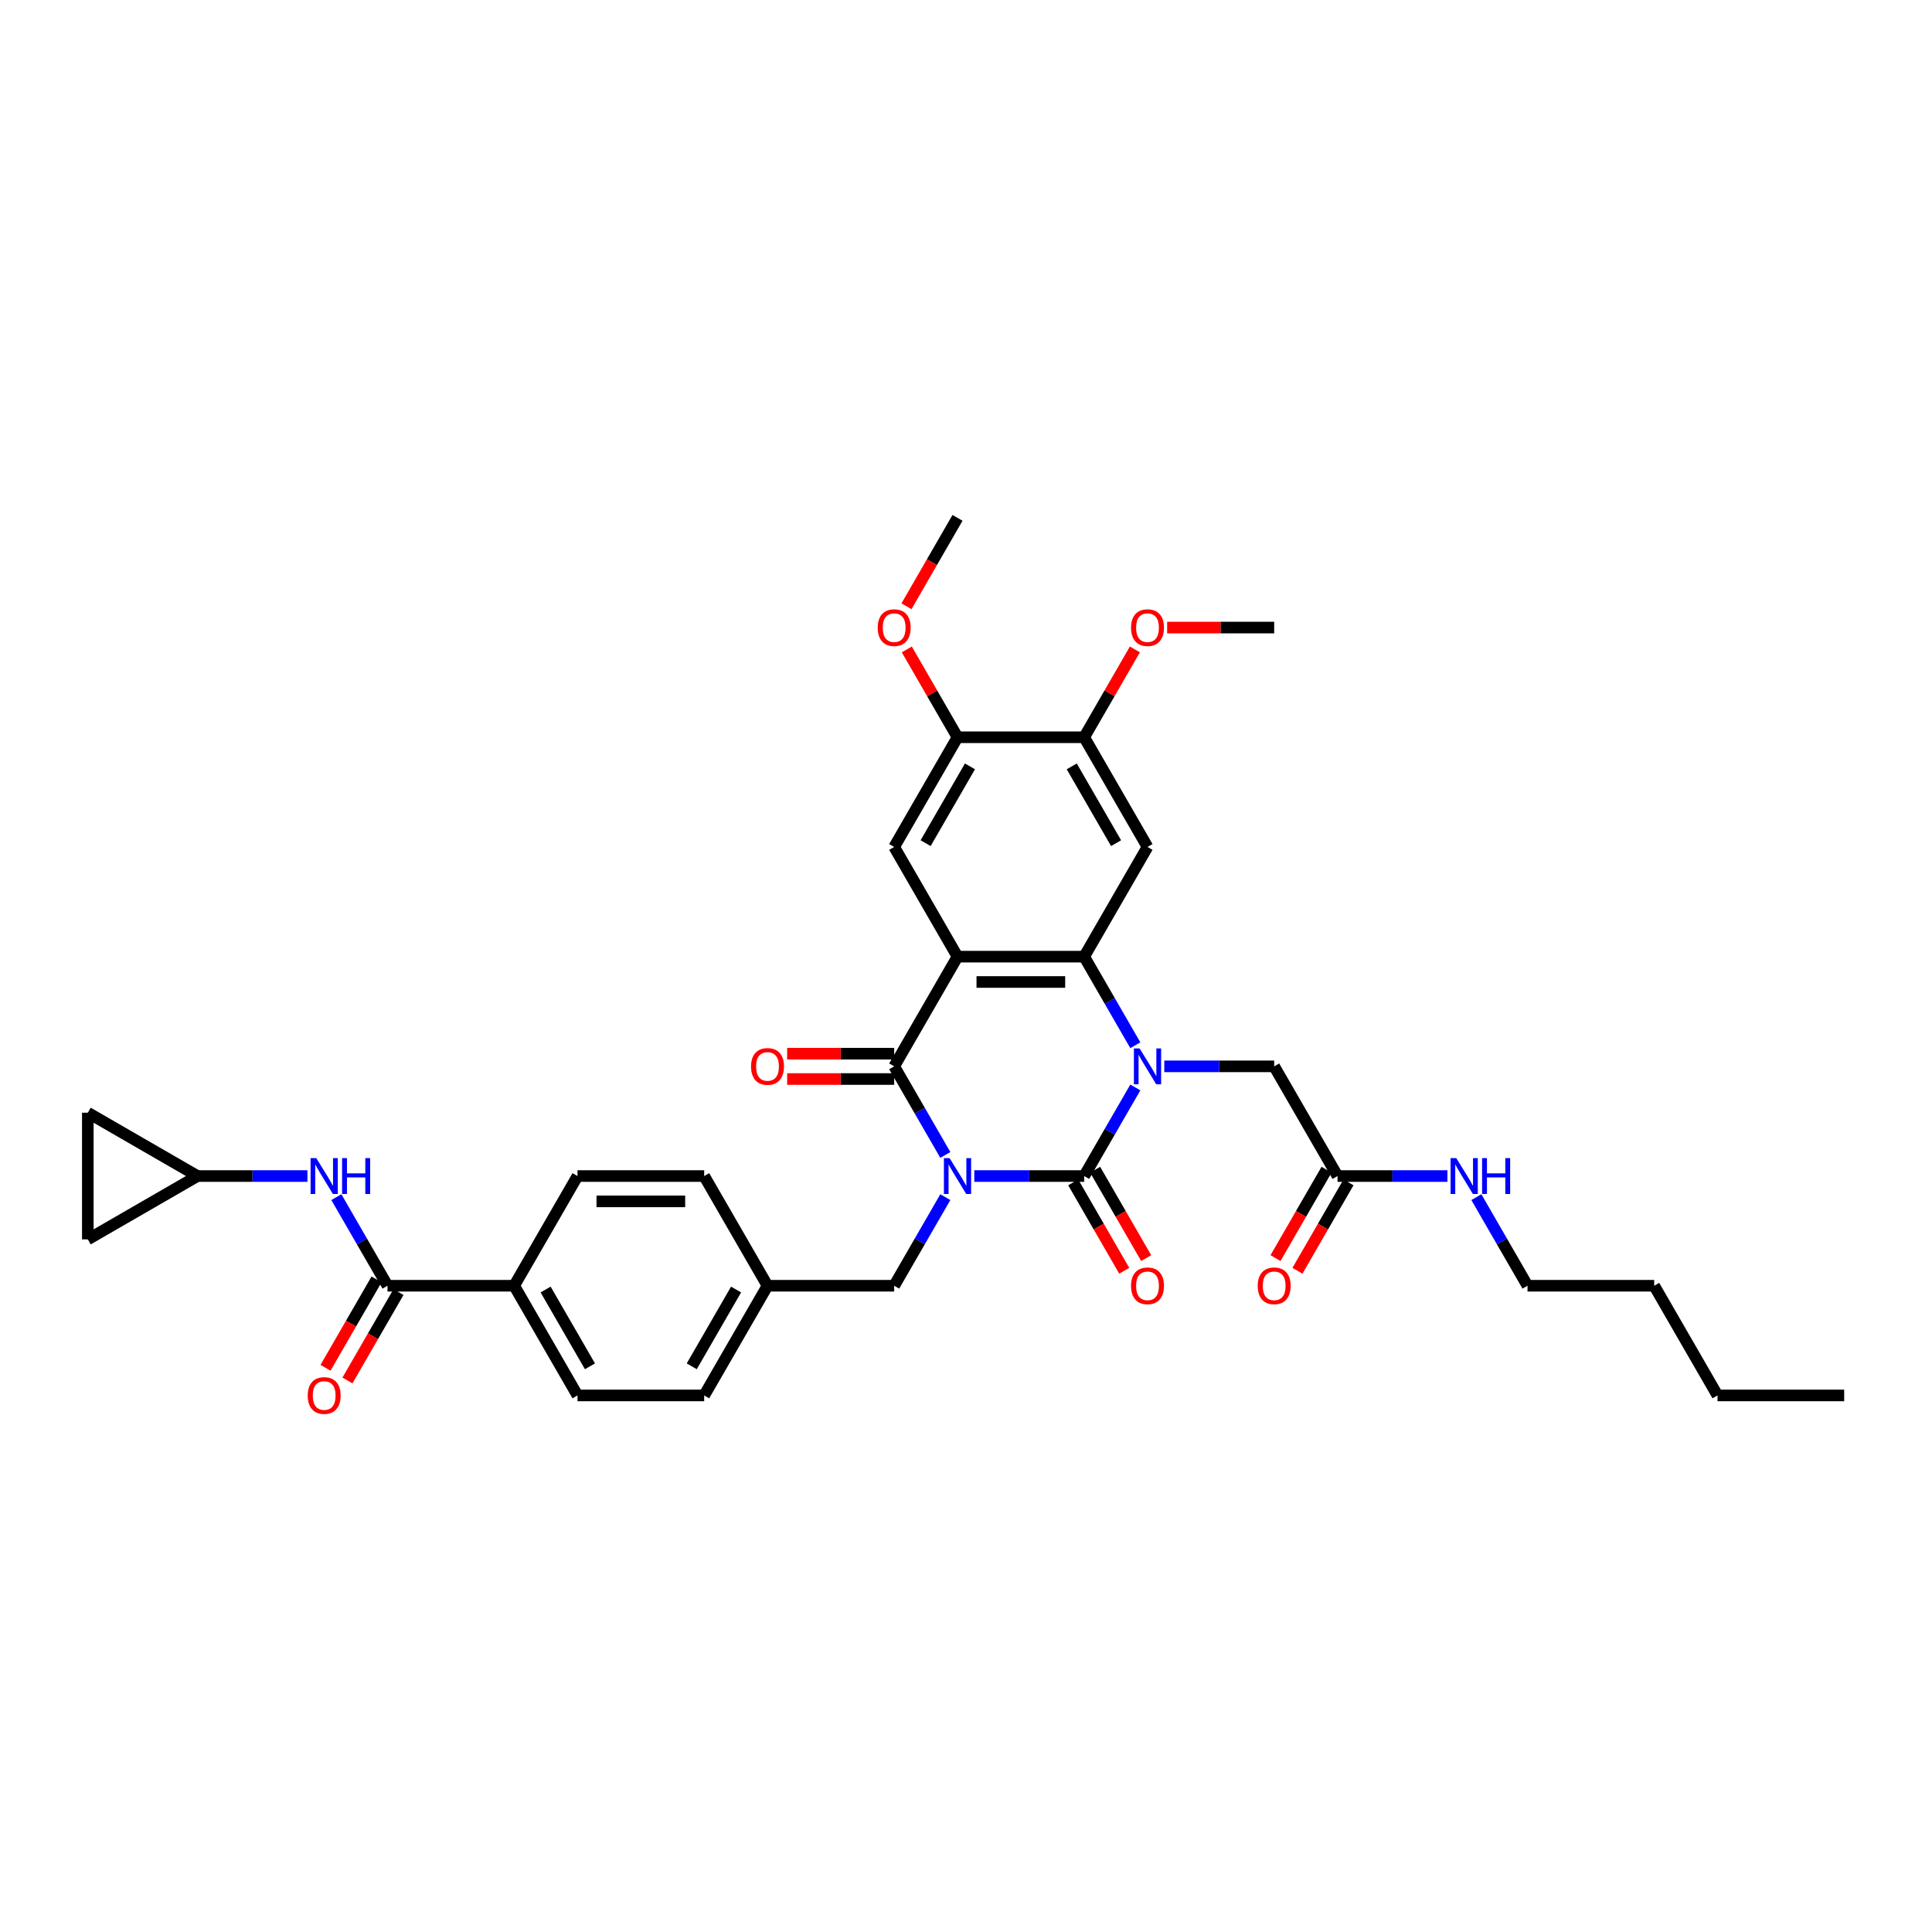 <?xml version='1.0' encoding='iso-8859-1'?>
<svg version='1.1' baseProfile='full'
              xmlns='http://www.w3.org/2000/svg'
                      xmlns:rdkit='http://www.rdkit.org/xml'
                      xmlns:xlink='http://www.w3.org/1999/xlink'
                  xml:space='preserve'
width='1000px' height='1000px' viewBox='0 0 1000 1000'>
<!-- END OF HEADER -->
<rect style='opacity:1.0;fill:#FFFFFF;stroke:none' width='1000' height='1000' x='0' y='0'> </rect>
<path class='bond-0' d='M 504.289,608.719 L 532.73,608.719' style='fill:none;fill-rule:evenodd;stroke:#0000FF;stroke-width:6px;stroke-linecap:butt;stroke-linejoin:miter;stroke-opacity:1' />
<path class='bond-0' d='M 532.73,608.719 L 561.171,608.719' style='fill:none;fill-rule:evenodd;stroke:#000000;stroke-width:6px;stroke-linecap:butt;stroke-linejoin:miter;stroke-opacity:1' />
<path class='bond-3' d='M 489.302,597.796 L 476.064,574.868' style='fill:none;fill-rule:evenodd;stroke:#0000FF;stroke-width:6px;stroke-linecap:butt;stroke-linejoin:miter;stroke-opacity:1' />
<path class='bond-3' d='M 476.064,574.868 L 462.827,551.94' style='fill:none;fill-rule:evenodd;stroke:#000000;stroke-width:6px;stroke-linecap:butt;stroke-linejoin:miter;stroke-opacity:1' />
<path class='bond-8' d='M 489.302,619.642 L 476.064,642.57' style='fill:none;fill-rule:evenodd;stroke:#0000FF;stroke-width:6px;stroke-linecap:butt;stroke-linejoin:miter;stroke-opacity:1' />
<path class='bond-8' d='M 476.064,642.57 L 462.827,665.498' style='fill:none;fill-rule:evenodd;stroke:#000000;stroke-width:6px;stroke-linecap:butt;stroke-linejoin:miter;stroke-opacity:1' />
<path class='bond-1' d='M 561.171,608.719 L 574.408,585.791' style='fill:none;fill-rule:evenodd;stroke:#000000;stroke-width:6px;stroke-linecap:butt;stroke-linejoin:miter;stroke-opacity:1' />
<path class='bond-1' d='M 574.408,585.791 L 587.646,562.863' style='fill:none;fill-rule:evenodd;stroke:#0000FF;stroke-width:6px;stroke-linecap:butt;stroke-linejoin:miter;stroke-opacity:1' />
<path class='bond-14' d='M 555.493,611.997 L 568.7,634.873' style='fill:none;fill-rule:evenodd;stroke:#000000;stroke-width:6px;stroke-linecap:butt;stroke-linejoin:miter;stroke-opacity:1' />
<path class='bond-14' d='M 568.7,634.873 L 581.907,657.748' style='fill:none;fill-rule:evenodd;stroke:#FF0000;stroke-width:6px;stroke-linecap:butt;stroke-linejoin:miter;stroke-opacity:1' />
<path class='bond-14' d='M 566.848,605.441 L 580.056,628.316' style='fill:none;fill-rule:evenodd;stroke:#000000;stroke-width:6px;stroke-linecap:butt;stroke-linejoin:miter;stroke-opacity:1' />
<path class='bond-14' d='M 580.056,628.316 L 593.263,651.192' style='fill:none;fill-rule:evenodd;stroke:#FF0000;stroke-width:6px;stroke-linecap:butt;stroke-linejoin:miter;stroke-opacity:1' />
<path class='bond-10' d='M 602.632,551.94 L 631.073,551.94' style='fill:none;fill-rule:evenodd;stroke:#0000FF;stroke-width:6px;stroke-linecap:butt;stroke-linejoin:miter;stroke-opacity:1' />
<path class='bond-10' d='M 631.073,551.94 L 659.514,551.94' style='fill:none;fill-rule:evenodd;stroke:#000000;stroke-width:6px;stroke-linecap:butt;stroke-linejoin:miter;stroke-opacity:1' />
<path class='bond-36' d='M 587.646,541.018 L 574.408,518.09' style='fill:none;fill-rule:evenodd;stroke:#0000FF;stroke-width:6px;stroke-linecap:butt;stroke-linejoin:miter;stroke-opacity:1' />
<path class='bond-36' d='M 574.408,518.09 L 561.171,495.161' style='fill:none;fill-rule:evenodd;stroke:#000000;stroke-width:6px;stroke-linecap:butt;stroke-linejoin:miter;stroke-opacity:1' />
<path class='bond-2' d='M 495.608,495.161 L 462.827,551.94' style='fill:none;fill-rule:evenodd;stroke:#000000;stroke-width:6px;stroke-linecap:butt;stroke-linejoin:miter;stroke-opacity:1' />
<path class='bond-4' d='M 495.608,495.161 L 561.171,495.161' style='fill:none;fill-rule:evenodd;stroke:#000000;stroke-width:6px;stroke-linecap:butt;stroke-linejoin:miter;stroke-opacity:1' />
<path class='bond-4' d='M 505.443,508.274 L 551.336,508.274' style='fill:none;fill-rule:evenodd;stroke:#000000;stroke-width:6px;stroke-linecap:butt;stroke-linejoin:miter;stroke-opacity:1' />
<path class='bond-6' d='M 495.608,495.161 L 462.827,438.383' style='fill:none;fill-rule:evenodd;stroke:#000000;stroke-width:6px;stroke-linecap:butt;stroke-linejoin:miter;stroke-opacity:1' />
<path class='bond-16' d='M 462.827,545.384 L 435.127,545.384' style='fill:none;fill-rule:evenodd;stroke:#000000;stroke-width:6px;stroke-linecap:butt;stroke-linejoin:miter;stroke-opacity:1' />
<path class='bond-16' d='M 435.127,545.384 L 407.427,545.384' style='fill:none;fill-rule:evenodd;stroke:#FF0000;stroke-width:6px;stroke-linecap:butt;stroke-linejoin:miter;stroke-opacity:1' />
<path class='bond-16' d='M 462.827,558.497 L 435.127,558.497' style='fill:none;fill-rule:evenodd;stroke:#000000;stroke-width:6px;stroke-linecap:butt;stroke-linejoin:miter;stroke-opacity:1' />
<path class='bond-16' d='M 435.127,558.497 L 407.427,558.497' style='fill:none;fill-rule:evenodd;stroke:#FF0000;stroke-width:6px;stroke-linecap:butt;stroke-linejoin:miter;stroke-opacity:1' />
<path class='bond-5' d='M 561.171,495.161 L 593.952,438.383' style='fill:none;fill-rule:evenodd;stroke:#000000;stroke-width:6px;stroke-linecap:butt;stroke-linejoin:miter;stroke-opacity:1' />
<path class='bond-38' d='M 593.952,438.383 L 561.171,381.604' style='fill:none;fill-rule:evenodd;stroke:#000000;stroke-width:6px;stroke-linecap:butt;stroke-linejoin:miter;stroke-opacity:1' />
<path class='bond-38' d='M 577.679,436.422 L 554.732,396.677' style='fill:none;fill-rule:evenodd;stroke:#000000;stroke-width:6px;stroke-linecap:butt;stroke-linejoin:miter;stroke-opacity:1' />
<path class='bond-12' d='M 462.827,438.383 L 495.608,381.604' style='fill:none;fill-rule:evenodd;stroke:#000000;stroke-width:6px;stroke-linecap:butt;stroke-linejoin:miter;stroke-opacity:1' />
<path class='bond-12' d='M 479.1,436.422 L 502.047,396.677' style='fill:none;fill-rule:evenodd;stroke:#000000;stroke-width:6px;stroke-linecap:butt;stroke-linejoin:miter;stroke-opacity:1' />
<path class='bond-7' d='M 200.577,665.498 L 266.139,665.498' style='fill:none;fill-rule:evenodd;stroke:#000000;stroke-width:6px;stroke-linecap:butt;stroke-linejoin:miter;stroke-opacity:1' />
<path class='bond-9' d='M 200.577,665.498 L 187.34,642.57' style='fill:none;fill-rule:evenodd;stroke:#000000;stroke-width:6px;stroke-linecap:butt;stroke-linejoin:miter;stroke-opacity:1' />
<path class='bond-9' d='M 187.34,642.57 L 174.102,619.642' style='fill:none;fill-rule:evenodd;stroke:#0000FF;stroke-width:6px;stroke-linecap:butt;stroke-linejoin:miter;stroke-opacity:1' />
<path class='bond-20' d='M 194.899,662.22 L 181.692,685.095' style='fill:none;fill-rule:evenodd;stroke:#000000;stroke-width:6px;stroke-linecap:butt;stroke-linejoin:miter;stroke-opacity:1' />
<path class='bond-20' d='M 181.692,685.095 L 168.485,707.971' style='fill:none;fill-rule:evenodd;stroke:#FF0000;stroke-width:6px;stroke-linecap:butt;stroke-linejoin:miter;stroke-opacity:1' />
<path class='bond-20' d='M 206.255,668.776 L 193.048,691.651' style='fill:none;fill-rule:evenodd;stroke:#000000;stroke-width:6px;stroke-linecap:butt;stroke-linejoin:miter;stroke-opacity:1' />
<path class='bond-20' d='M 193.048,691.651 L 179.84,714.527' style='fill:none;fill-rule:evenodd;stroke:#FF0000;stroke-width:6px;stroke-linecap:butt;stroke-linejoin:miter;stroke-opacity:1' />
<path class='bond-25' d='M 462.827,665.498 L 397.264,665.498' style='fill:none;fill-rule:evenodd;stroke:#000000;stroke-width:6px;stroke-linecap:butt;stroke-linejoin:miter;stroke-opacity:1' />
<path class='bond-13' d='M 159.115,608.719 L 130.674,608.719' style='fill:none;fill-rule:evenodd;stroke:#0000FF;stroke-width:6px;stroke-linecap:butt;stroke-linejoin:miter;stroke-opacity:1' />
<path class='bond-13' d='M 130.674,608.719 L 102.233,608.719' style='fill:none;fill-rule:evenodd;stroke:#000000;stroke-width:6px;stroke-linecap:butt;stroke-linejoin:miter;stroke-opacity:1' />
<path class='bond-15' d='M 659.514,551.94 L 692.296,608.719' style='fill:none;fill-rule:evenodd;stroke:#000000;stroke-width:6px;stroke-linecap:butt;stroke-linejoin:miter;stroke-opacity:1' />
<path class='bond-11' d='M 561.171,381.604 L 495.608,381.604' style='fill:none;fill-rule:evenodd;stroke:#000000;stroke-width:6px;stroke-linecap:butt;stroke-linejoin:miter;stroke-opacity:1' />
<path class='bond-26' d='M 561.171,381.604 L 574.295,358.873' style='fill:none;fill-rule:evenodd;stroke:#000000;stroke-width:6px;stroke-linecap:butt;stroke-linejoin:miter;stroke-opacity:1' />
<path class='bond-26' d='M 574.295,358.873 L 587.419,336.141' style='fill:none;fill-rule:evenodd;stroke:#FF0000;stroke-width:6px;stroke-linecap:butt;stroke-linejoin:miter;stroke-opacity:1' />
<path class='bond-27' d='M 495.608,381.604 L 482.484,358.873' style='fill:none;fill-rule:evenodd;stroke:#000000;stroke-width:6px;stroke-linecap:butt;stroke-linejoin:miter;stroke-opacity:1' />
<path class='bond-27' d='M 482.484,358.873 L 469.36,336.141' style='fill:none;fill-rule:evenodd;stroke:#FF0000;stroke-width:6px;stroke-linecap:butt;stroke-linejoin:miter;stroke-opacity:1' />
<path class='bond-18' d='M 102.233,608.719 L 45.455,641.5' style='fill:none;fill-rule:evenodd;stroke:#000000;stroke-width:6px;stroke-linecap:butt;stroke-linejoin:miter;stroke-opacity:1' />
<path class='bond-19' d='M 102.233,608.719 L 45.455,575.938' style='fill:none;fill-rule:evenodd;stroke:#000000;stroke-width:6px;stroke-linecap:butt;stroke-linejoin:miter;stroke-opacity:1' />
<path class='bond-21' d='M 686.618,605.441 L 673.41,628.316' style='fill:none;fill-rule:evenodd;stroke:#000000;stroke-width:6px;stroke-linecap:butt;stroke-linejoin:miter;stroke-opacity:1' />
<path class='bond-21' d='M 673.41,628.316 L 660.203,651.192' style='fill:none;fill-rule:evenodd;stroke:#FF0000;stroke-width:6px;stroke-linecap:butt;stroke-linejoin:miter;stroke-opacity:1' />
<path class='bond-21' d='M 697.973,611.997 L 684.766,634.873' style='fill:none;fill-rule:evenodd;stroke:#000000;stroke-width:6px;stroke-linecap:butt;stroke-linejoin:miter;stroke-opacity:1' />
<path class='bond-21' d='M 684.766,634.873 L 671.559,657.748' style='fill:none;fill-rule:evenodd;stroke:#FF0000;stroke-width:6px;stroke-linecap:butt;stroke-linejoin:miter;stroke-opacity:1' />
<path class='bond-24' d='M 692.296,608.719 L 720.737,608.719' style='fill:none;fill-rule:evenodd;stroke:#000000;stroke-width:6px;stroke-linecap:butt;stroke-linejoin:miter;stroke-opacity:1' />
<path class='bond-24' d='M 720.737,608.719 L 749.178,608.719' style='fill:none;fill-rule:evenodd;stroke:#0000FF;stroke-width:6px;stroke-linecap:butt;stroke-linejoin:miter;stroke-opacity:1' />
<path class='bond-17' d='M 266.139,665.498 L 298.921,722.277' style='fill:none;fill-rule:evenodd;stroke:#000000;stroke-width:6px;stroke-linecap:butt;stroke-linejoin:miter;stroke-opacity:1' />
<path class='bond-17' d='M 282.412,667.458 L 305.359,707.203' style='fill:none;fill-rule:evenodd;stroke:#000000;stroke-width:6px;stroke-linecap:butt;stroke-linejoin:miter;stroke-opacity:1' />
<path class='bond-37' d='M 266.139,665.498 L 298.921,608.719' style='fill:none;fill-rule:evenodd;stroke:#000000;stroke-width:6px;stroke-linecap:butt;stroke-linejoin:miter;stroke-opacity:1' />
<path class='bond-39' d='M 45.455,641.5 L 45.455,575.938' style='fill:none;fill-rule:evenodd;stroke:#000000;stroke-width:6px;stroke-linecap:butt;stroke-linejoin:miter;stroke-opacity:1' />
<path class='bond-22' d='M 298.921,608.719 L 364.483,608.719' style='fill:none;fill-rule:evenodd;stroke:#000000;stroke-width:6px;stroke-linecap:butt;stroke-linejoin:miter;stroke-opacity:1' />
<path class='bond-22' d='M 308.755,621.832 L 354.649,621.832' style='fill:none;fill-rule:evenodd;stroke:#000000;stroke-width:6px;stroke-linecap:butt;stroke-linejoin:miter;stroke-opacity:1' />
<path class='bond-23' d='M 298.921,722.277 L 364.483,722.277' style='fill:none;fill-rule:evenodd;stroke:#000000;stroke-width:6px;stroke-linecap:butt;stroke-linejoin:miter;stroke-opacity:1' />
<path class='bond-30' d='M 764.164,619.642 L 777.402,642.57' style='fill:none;fill-rule:evenodd;stroke:#0000FF;stroke-width:6px;stroke-linecap:butt;stroke-linejoin:miter;stroke-opacity:1' />
<path class='bond-30' d='M 777.402,642.57 L 790.639,665.498' style='fill:none;fill-rule:evenodd;stroke:#000000;stroke-width:6px;stroke-linecap:butt;stroke-linejoin:miter;stroke-opacity:1' />
<path class='bond-28' d='M 397.264,665.498 L 364.483,608.719' style='fill:none;fill-rule:evenodd;stroke:#000000;stroke-width:6px;stroke-linecap:butt;stroke-linejoin:miter;stroke-opacity:1' />
<path class='bond-29' d='M 397.264,665.498 L 364.483,722.277' style='fill:none;fill-rule:evenodd;stroke:#000000;stroke-width:6px;stroke-linecap:butt;stroke-linejoin:miter;stroke-opacity:1' />
<path class='bond-29' d='M 380.991,667.458 L 358.045,707.203' style='fill:none;fill-rule:evenodd;stroke:#000000;stroke-width:6px;stroke-linecap:butt;stroke-linejoin:miter;stroke-opacity:1' />
<path class='bond-32' d='M 604.114,324.825 L 631.814,324.825' style='fill:none;fill-rule:evenodd;stroke:#FF0000;stroke-width:6px;stroke-linecap:butt;stroke-linejoin:miter;stroke-opacity:1' />
<path class='bond-32' d='M 631.814,324.825 L 659.514,324.825' style='fill:none;fill-rule:evenodd;stroke:#000000;stroke-width:6px;stroke-linecap:butt;stroke-linejoin:miter;stroke-opacity:1' />
<path class='bond-31' d='M 469.194,313.798 L 482.401,290.922' style='fill:none;fill-rule:evenodd;stroke:#FF0000;stroke-width:6px;stroke-linecap:butt;stroke-linejoin:miter;stroke-opacity:1' />
<path class='bond-31' d='M 482.401,290.922 L 495.608,268.046' style='fill:none;fill-rule:evenodd;stroke:#000000;stroke-width:6px;stroke-linecap:butt;stroke-linejoin:miter;stroke-opacity:1' />
<path class='bond-33' d='M 790.639,665.498 L 856.202,665.498' style='fill:none;fill-rule:evenodd;stroke:#000000;stroke-width:6px;stroke-linecap:butt;stroke-linejoin:miter;stroke-opacity:1' />
<path class='bond-34' d='M 856.202,665.498 L 888.983,722.277' style='fill:none;fill-rule:evenodd;stroke:#000000;stroke-width:6px;stroke-linecap:butt;stroke-linejoin:miter;stroke-opacity:1' />
<path class='bond-35' d='M 888.983,722.277 L 954.545,722.277' style='fill:none;fill-rule:evenodd;stroke:#000000;stroke-width:6px;stroke-linecap:butt;stroke-linejoin:miter;stroke-opacity:1' />
<path  class='atom-0' d='M 491.504 599.435
L 497.588 609.27
Q 498.191 610.24, 499.162 611.997
Q 500.132 613.754, 500.184 613.859
L 500.184 599.435
L 502.65 599.435
L 502.65 618.003
L 500.106 618.003
L 493.576 607.25
Q 492.815 605.992, 492.002 604.549
Q 491.215 603.107, 490.979 602.661
L 490.979 618.003
L 488.567 618.003
L 488.567 599.435
L 491.504 599.435
' fill='#0000FF'/>
<path  class='atom-2' d='M 589.848 542.657
L 595.932 552.491
Q 596.535 553.461, 597.505 555.218
Q 598.476 556.975, 598.528 557.08
L 598.528 542.657
L 600.993 542.657
L 600.993 561.224
L 598.449 561.224
L 591.919 550.472
Q 591.159 549.213, 590.346 547.77
Q 589.559 546.328, 589.323 545.882
L 589.323 561.224
L 586.91 561.224
L 586.91 542.657
L 589.848 542.657
' fill='#0000FF'/>
<path  class='atom-10' d='M 163.692 599.435
L 169.776 609.27
Q 170.379 610.24, 171.349 611.997
Q 172.32 613.754, 172.372 613.859
L 172.372 599.435
L 174.837 599.435
L 174.837 618.003
L 172.293 618.003
L 165.763 607.25
Q 165.003 605.992, 164.19 604.549
Q 163.403 603.107, 163.167 602.661
L 163.167 618.003
L 160.754 618.003
L 160.754 599.435
L 163.692 599.435
' fill='#0000FF'/>
<path  class='atom-10' d='M 177.066 599.435
L 179.584 599.435
L 179.584 607.329
L 189.077 607.329
L 189.077 599.435
L 191.595 599.435
L 191.595 618.003
L 189.077 618.003
L 189.077 609.427
L 179.584 609.427
L 179.584 618.003
L 177.066 618.003
L 177.066 599.435
' fill='#0000FF'/>
<path  class='atom-15' d='M 585.429 665.55
Q 585.429 661.092, 587.632 658.601
Q 589.835 656.109, 593.952 656.109
Q 598.069 656.109, 600.272 658.601
Q 602.475 661.092, 602.475 665.55
Q 602.475 670.061, 600.246 672.631
Q 598.017 675.175, 593.952 675.175
Q 589.861 675.175, 587.632 672.631
Q 585.429 670.087, 585.429 665.55
M 593.952 673.077
Q 596.784 673.077, 598.305 671.189
Q 599.852 669.274, 599.852 665.55
Q 599.852 661.905, 598.305 660.069
Q 596.784 658.207, 593.952 658.207
Q 591.12 658.207, 589.572 660.043
Q 588.051 661.879, 588.051 665.55
Q 588.051 669.3, 589.572 671.189
Q 591.12 673.077, 593.952 673.077
' fill='#FF0000'/>
<path  class='atom-17' d='M 388.741 551.993
Q 388.741 547.534, 390.944 545.043
Q 393.147 542.552, 397.264 542.552
Q 401.382 542.552, 403.585 545.043
Q 405.788 547.534, 405.788 551.993
Q 405.788 556.503, 403.558 559.073
Q 401.329 561.617, 397.264 561.617
Q 393.173 561.617, 390.944 559.073
Q 388.741 556.53, 388.741 551.993
M 397.264 559.519
Q 400.097 559.519, 401.618 557.631
Q 403.165 555.717, 403.165 551.993
Q 403.165 548.347, 401.618 546.512
Q 400.097 544.65, 397.264 544.65
Q 394.432 544.65, 392.885 546.485
Q 391.364 548.321, 391.364 551.993
Q 391.364 555.743, 392.885 557.631
Q 394.432 559.519, 397.264 559.519
' fill='#FF0000'/>
<path  class='atom-21' d='M 159.273 722.329
Q 159.273 717.871, 161.476 715.379
Q 163.678 712.888, 167.796 712.888
Q 171.913 712.888, 174.116 715.379
Q 176.319 717.871, 176.319 722.329
Q 176.319 726.84, 174.09 729.41
Q 171.861 731.954, 167.796 731.954
Q 163.705 731.954, 161.476 729.41
Q 159.273 726.866, 159.273 722.329
M 167.796 729.856
Q 170.628 729.856, 172.149 727.967
Q 173.696 726.053, 173.696 722.329
Q 173.696 718.684, 172.149 716.848
Q 170.628 714.986, 167.796 714.986
Q 164.963 714.986, 163.416 716.822
Q 161.895 718.658, 161.895 722.329
Q 161.895 726.079, 163.416 727.967
Q 164.963 729.856, 167.796 729.856
' fill='#FF0000'/>
<path  class='atom-22' d='M 650.991 665.55
Q 650.991 661.092, 653.194 658.601
Q 655.397 656.109, 659.514 656.109
Q 663.632 656.109, 665.835 658.601
Q 668.037 661.092, 668.037 665.55
Q 668.037 670.061, 665.808 672.631
Q 663.579 675.175, 659.514 675.175
Q 655.423 675.175, 653.194 672.631
Q 650.991 670.087, 650.991 665.55
M 659.514 673.077
Q 662.347 673.077, 663.868 671.189
Q 665.415 669.274, 665.415 665.55
Q 665.415 661.905, 663.868 660.069
Q 662.347 658.207, 659.514 658.207
Q 656.682 658.207, 655.135 660.043
Q 653.614 661.879, 653.614 665.55
Q 653.614 669.3, 655.135 671.189
Q 656.682 673.077, 659.514 673.077
' fill='#FF0000'/>
<path  class='atom-25' d='M 753.754 599.435
L 759.838 609.27
Q 760.441 610.24, 761.412 611.997
Q 762.382 613.754, 762.434 613.859
L 762.434 599.435
L 764.899 599.435
L 764.899 618.003
L 762.356 618.003
L 755.826 607.25
Q 755.065 605.992, 754.252 604.549
Q 753.465 603.107, 753.229 602.661
L 753.229 618.003
L 750.817 618.003
L 750.817 599.435
L 753.754 599.435
' fill='#0000FF'/>
<path  class='atom-25' d='M 767.129 599.435
L 769.646 599.435
L 769.646 607.329
L 779.14 607.329
L 779.14 599.435
L 781.657 599.435
L 781.657 618.003
L 779.14 618.003
L 779.14 609.427
L 769.646 609.427
L 769.646 618.003
L 767.129 618.003
L 767.129 599.435
' fill='#0000FF'/>
<path  class='atom-27' d='M 585.429 324.878
Q 585.429 320.419, 587.632 317.928
Q 589.835 315.437, 593.952 315.437
Q 598.069 315.437, 600.272 317.928
Q 602.475 320.419, 602.475 324.878
Q 602.475 329.388, 600.246 331.958
Q 598.017 334.502, 593.952 334.502
Q 589.861 334.502, 587.632 331.958
Q 585.429 329.415, 585.429 324.878
M 593.952 332.404
Q 596.784 332.404, 598.305 330.516
Q 599.852 328.602, 599.852 324.878
Q 599.852 321.232, 598.305 319.397
Q 596.784 317.535, 593.952 317.535
Q 591.12 317.535, 589.572 319.37
Q 588.051 321.206, 588.051 324.878
Q 588.051 328.628, 589.572 330.516
Q 591.12 332.404, 593.952 332.404
' fill='#FF0000'/>
<path  class='atom-28' d='M 454.304 324.878
Q 454.304 320.419, 456.507 317.928
Q 458.71 315.437, 462.827 315.437
Q 466.944 315.437, 469.147 317.928
Q 471.35 320.419, 471.35 324.878
Q 471.35 329.388, 469.121 331.958
Q 466.892 334.502, 462.827 334.502
Q 458.736 334.502, 456.507 331.958
Q 454.304 329.415, 454.304 324.878
M 462.827 332.404
Q 465.659 332.404, 467.18 330.516
Q 468.728 328.602, 468.728 324.878
Q 468.728 321.232, 467.18 319.397
Q 465.659 317.535, 462.827 317.535
Q 459.995 317.535, 458.447 319.37
Q 456.926 321.206, 456.926 324.878
Q 456.926 328.628, 458.447 330.516
Q 459.995 332.404, 462.827 332.404
' fill='#FF0000'/>
</svg>

